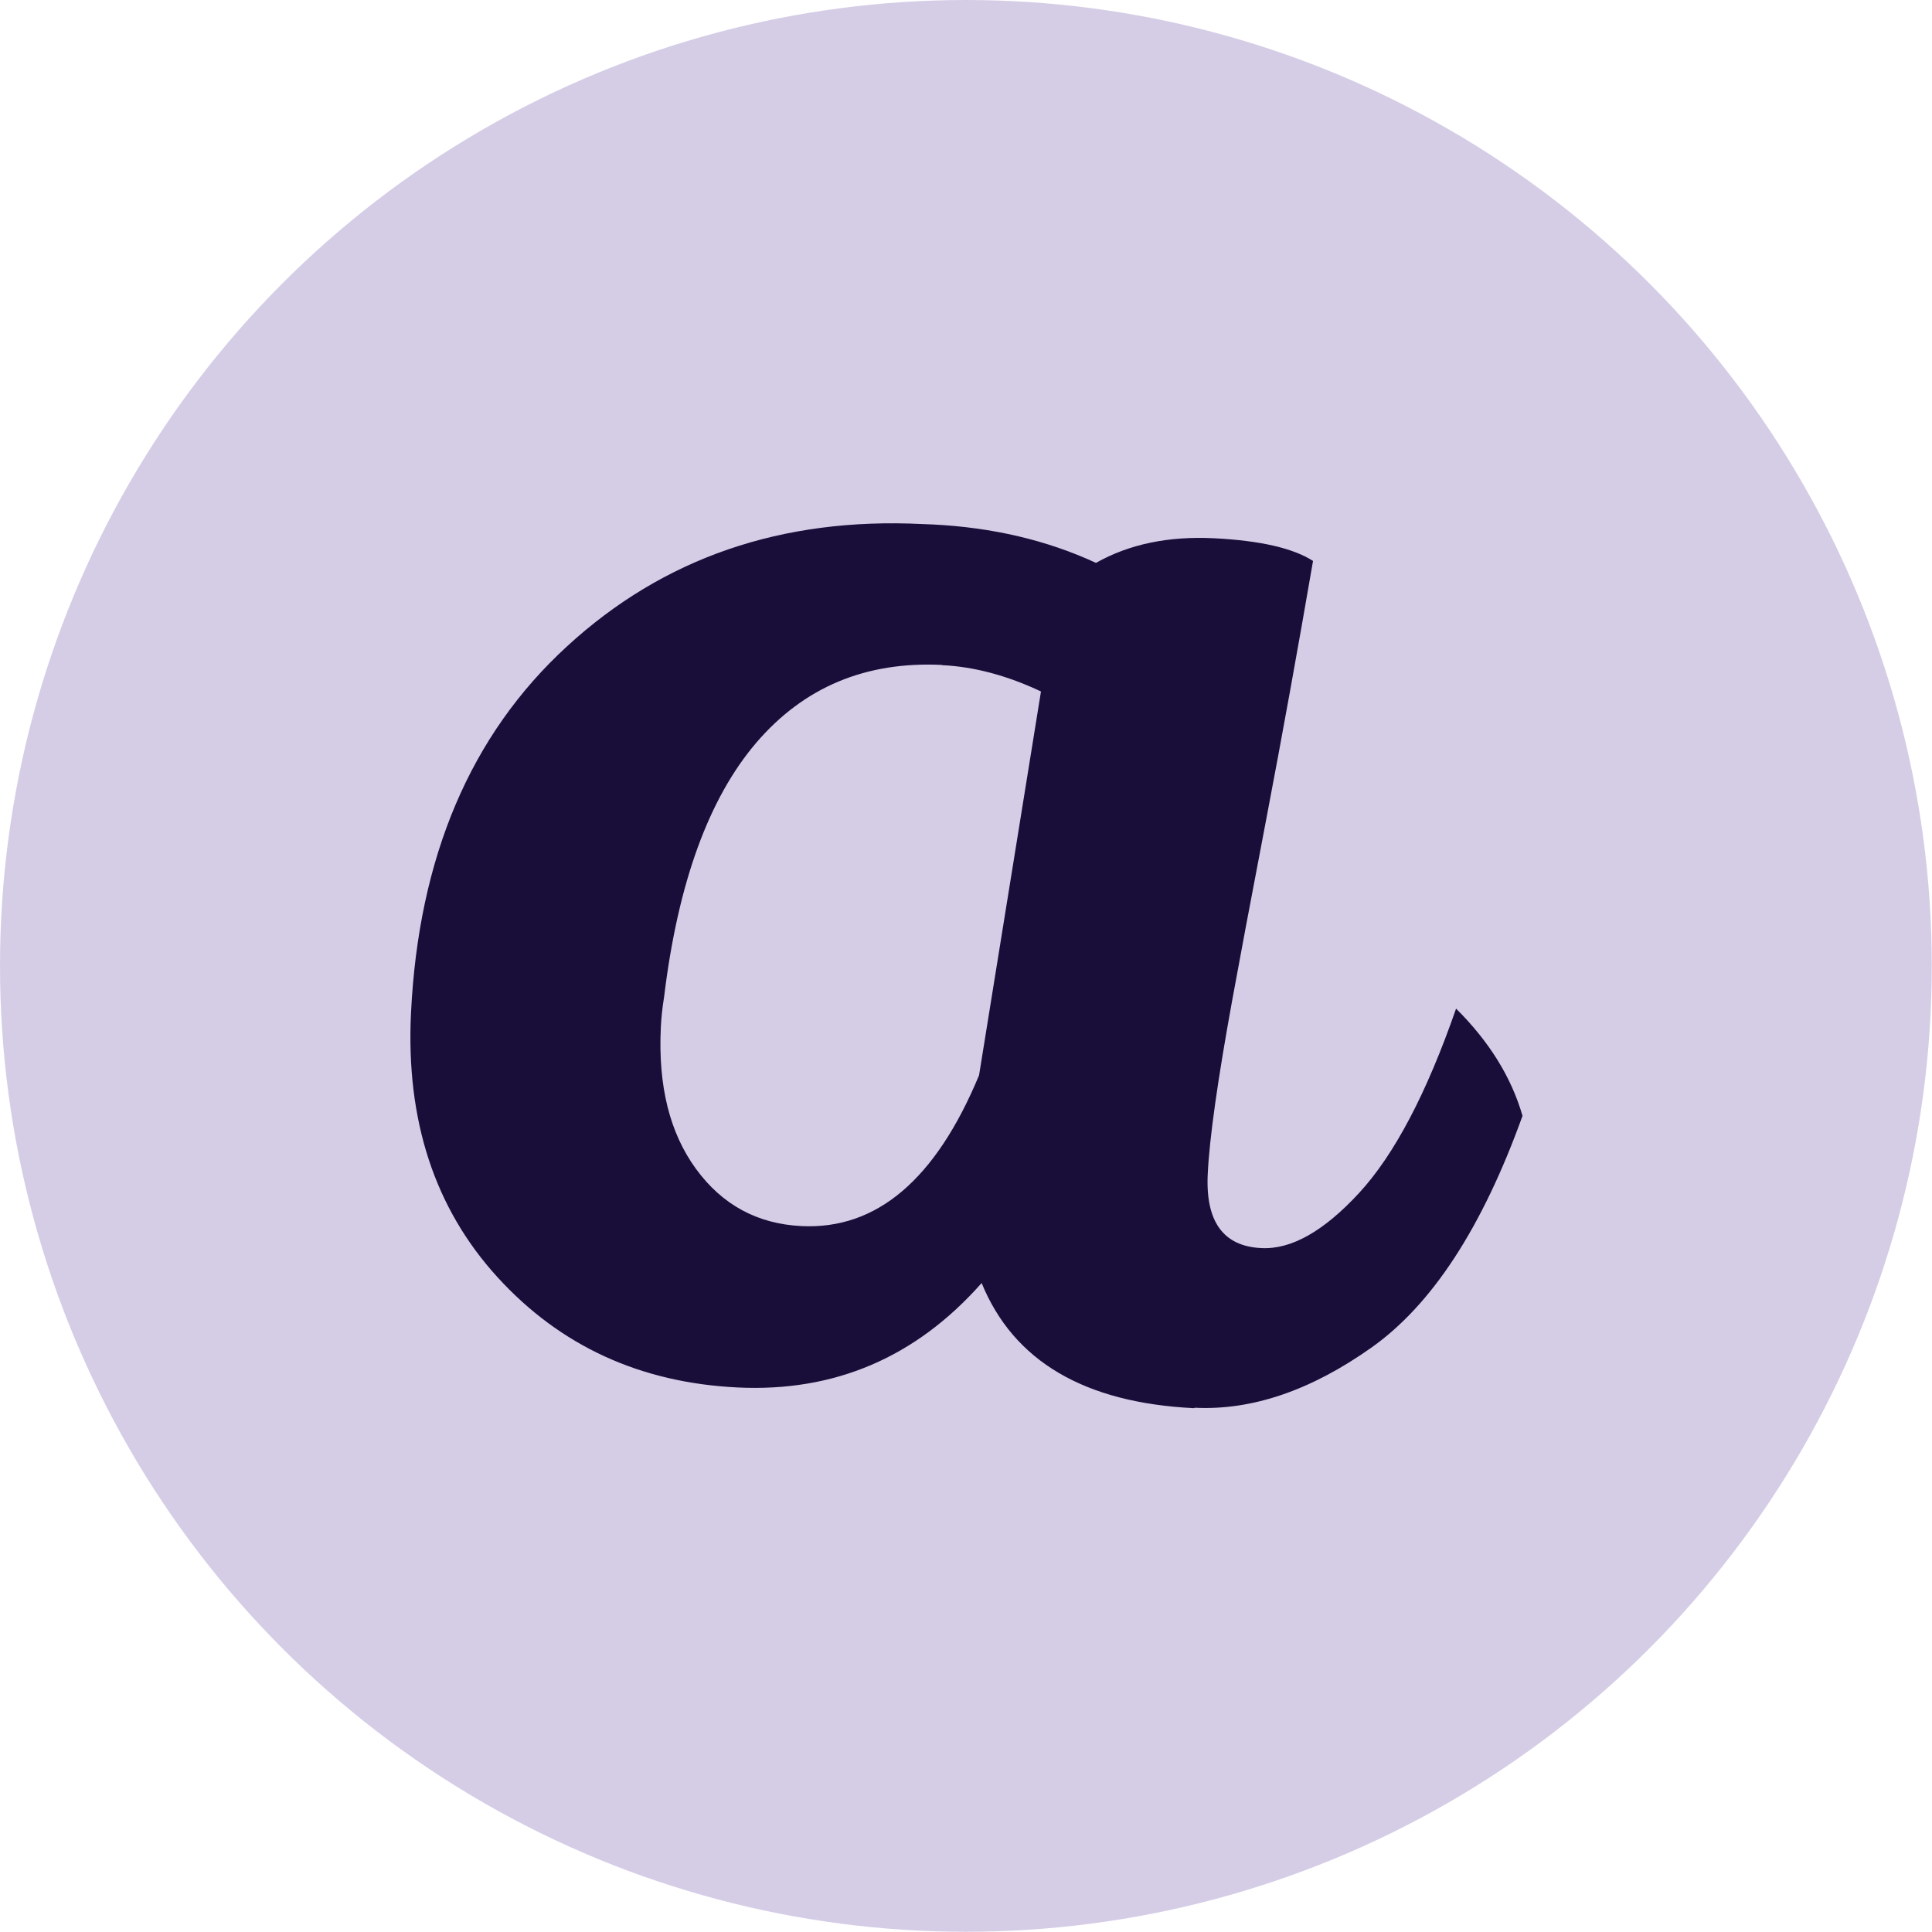 <?xml version="1.0" encoding="UTF-8"?>
<svg id="Layer_2" data-name="Layer 2" xmlns="http://www.w3.org/2000/svg" viewBox="0 0 89.55 89.55">
  <defs>
    <style>
      .cls-1 {
        fill: #180e39;
      }

      .cls-1, .cls-2 {
        stroke-width: 0px;
      }

      .cls-2 {
        fill: #d5cde6;
      }
    </style>
  </defs>
  <g id="References">
    <g>
      <circle class="cls-2" cx="44.77" cy="44.77" r="44.77"/>
      <path class="cls-1" d="M55.34,65.27c-5.08-.25-8.36-2.18-9.84-5.8-3.05,3.45-6.82,5.06-11.32,4.84s-8.21-1.92-11.12-5.11c-2.91-3.19-4.25-7.27-4.01-12.24.35-7.23,2.76-12.9,7.23-17,4.46-4.1,9.95-5.99,16.47-5.67l.5.02c2.76.14,5.28.73,7.55,1.78,1.54-.87,3.37-1.25,5.5-1.14s3.64.46,4.56,1.05c-.7,4.06-1.42,8.05-2.17,11.98-.75,3.92-1.27,6.7-1.57,8.35-.68,3.73-1.06,6.42-1.14,8.08-.11,2.21.72,3.36,2.49,3.44,1.38.07,2.89-.78,4.53-2.56,1.63-1.77,3.13-4.62,4.49-8.54,1.53,1.52,2.56,3.17,3.08,4.97-1.86,5.17-4.19,8.75-7,10.74s-5.54,2.92-8.19,2.79ZM43.66,30.82c-3.54-.17-6.4,1.03-8.61,3.61-2.2,2.58-3.63,6.5-4.27,11.79-.08.49-.13.96-.15,1.4-.13,2.71.41,4.89,1.63,6.56s2.85,2.55,4.89,2.65c3.48.17,6.22-2.15,8.23-6.99l2.87-17.79c-1.57-.74-3.1-1.15-4.59-1.22Z"/>
    </g>
  </g>
</svg>